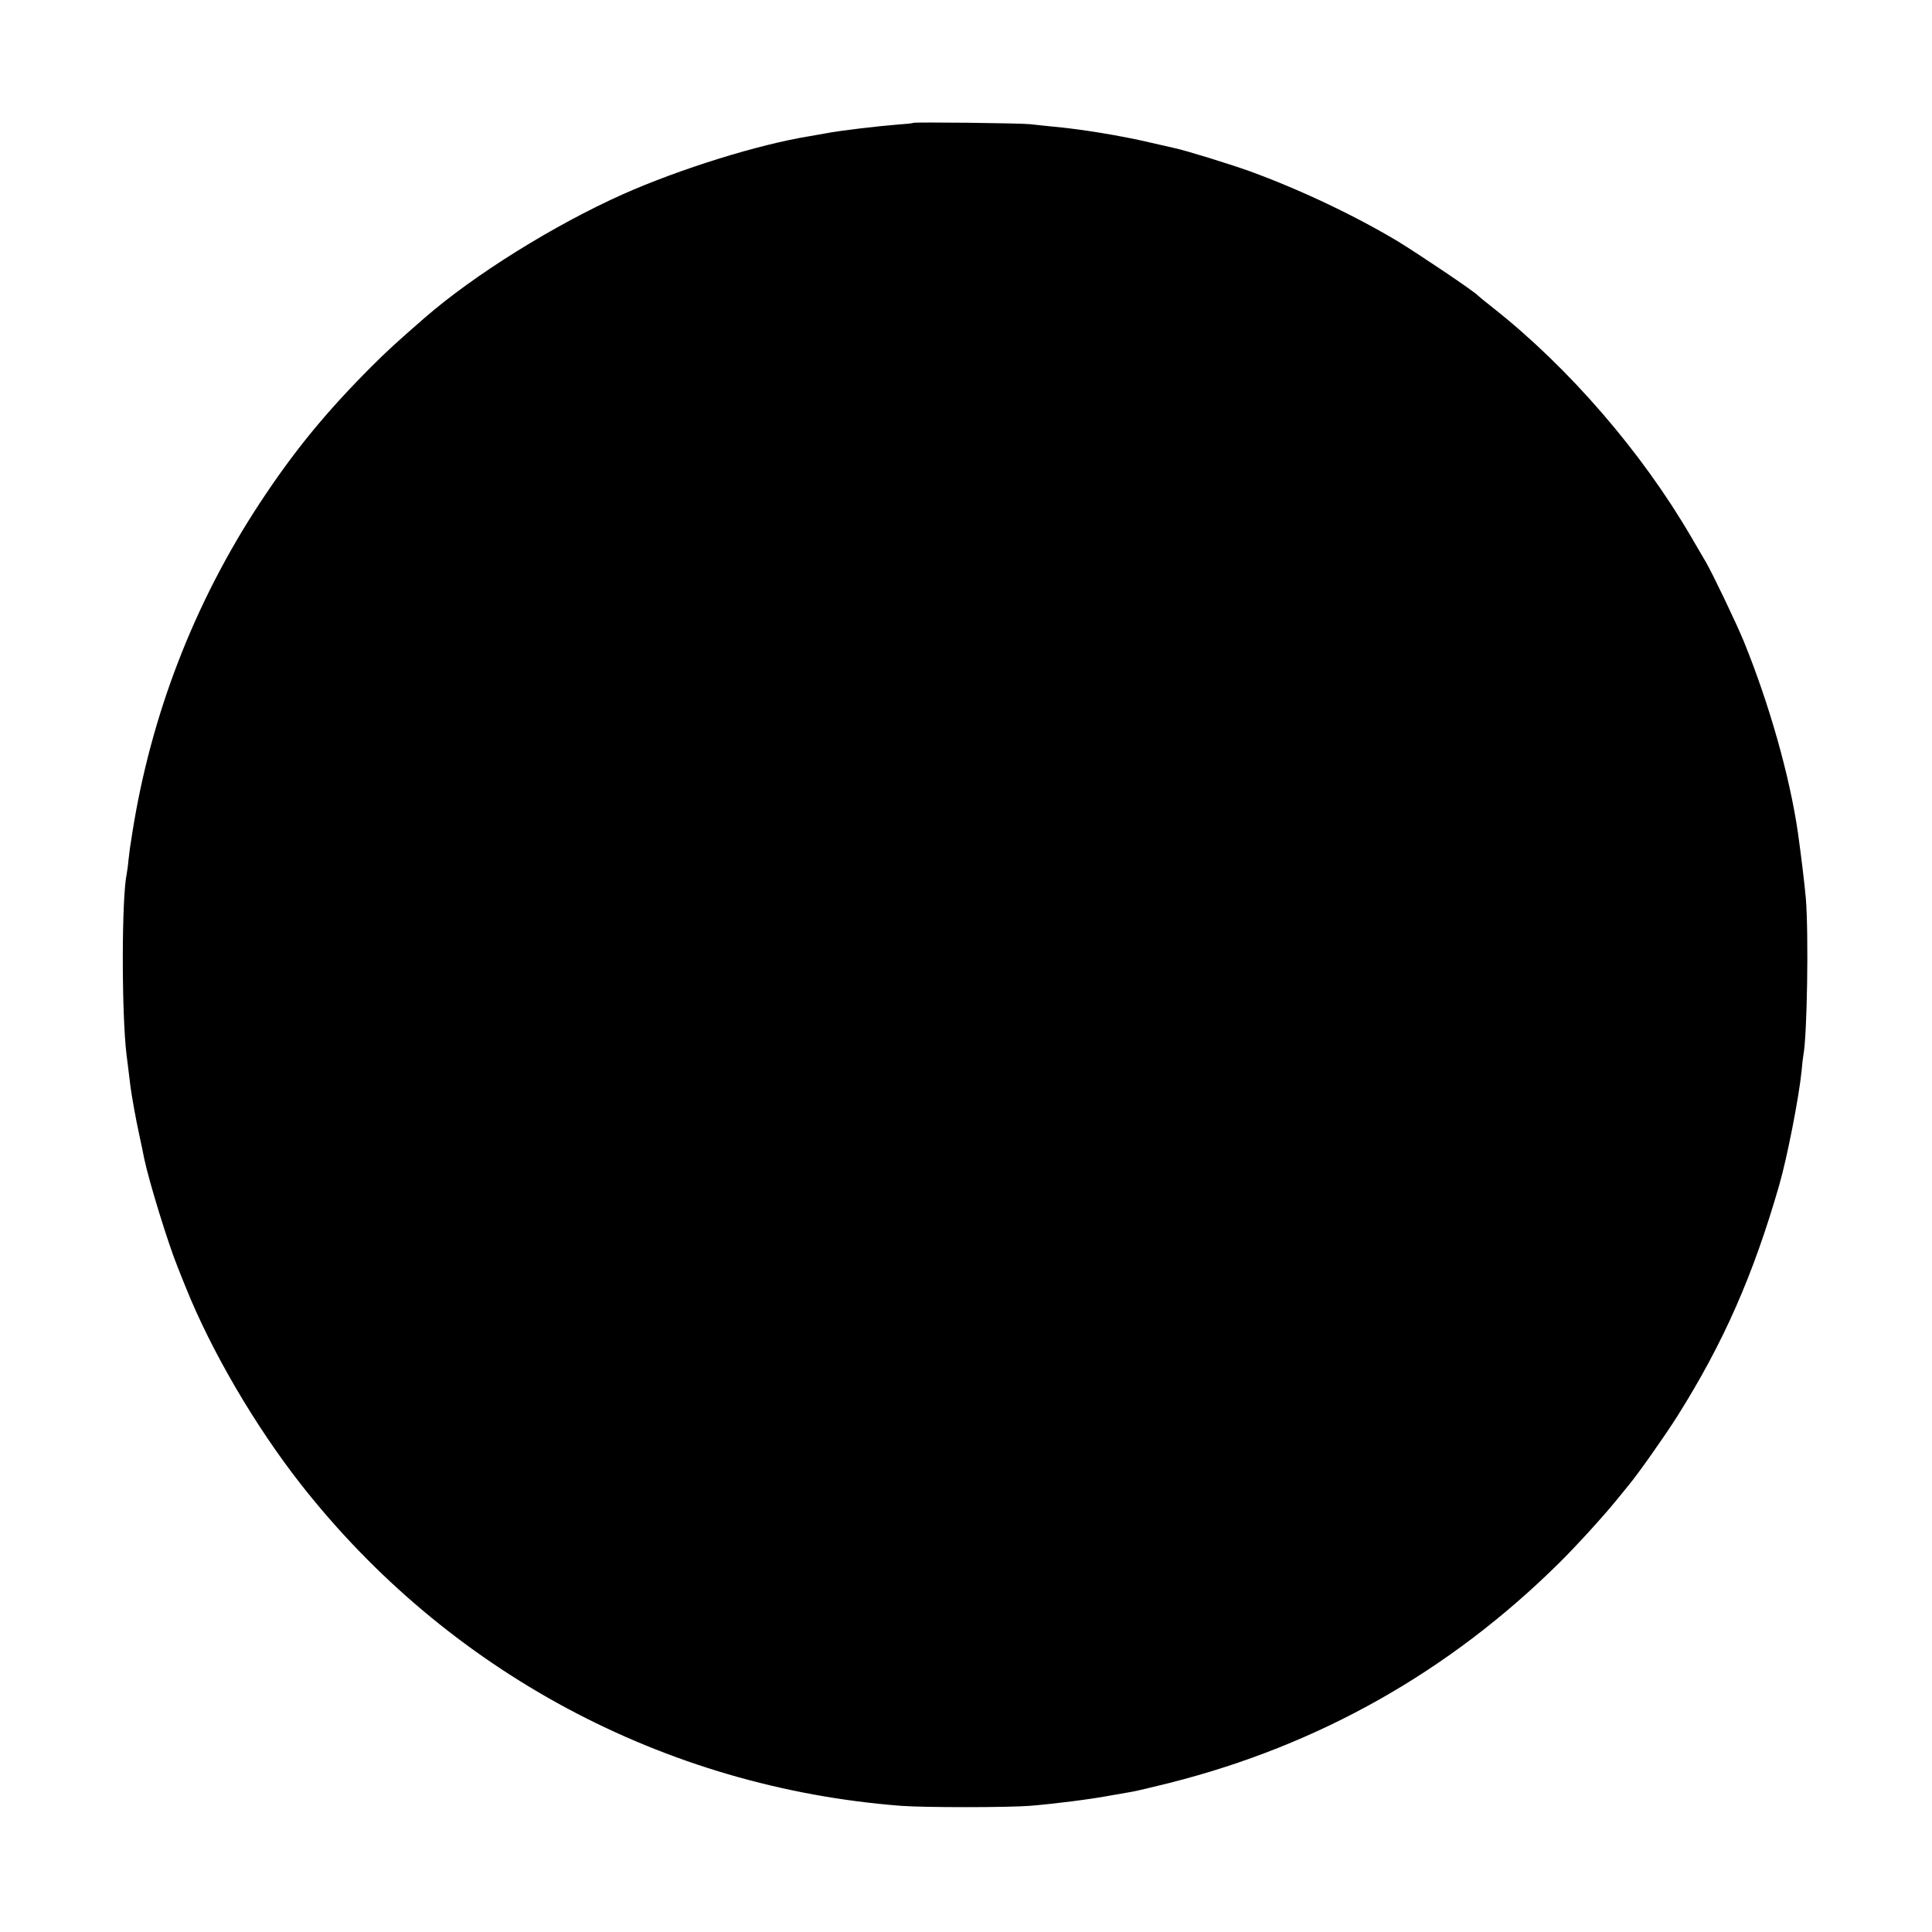 <?xml version="1.0" standalone="no"?>
<!DOCTYPE svg PUBLIC "-//W3C//DTD SVG 20010904//EN"
 "http://www.w3.org/TR/2001/REC-SVG-20010904/DTD/svg10.dtd">
<svg version="1.0" xmlns="http://www.w3.org/2000/svg"
 width="1000pt" height="1000pt" viewBox="0 0 1000 1000"
 preserveAspectRatio="xMidYMid meet">
<g transform="translate(0,1000) scale(0.1,-0.1)"
fill="#000000" stroke="none">
<path d="M4727 9364 c-2 -2 -39 -6 -83 -9 -93 -7 -298 -31 -369 -45 -27 -5
-66 -12 -85 -15 -266 -43 -670 -169 -965 -300 -358 -160 -772 -418 -1028 -641
-138 -120 -194 -171 -277 -254 -236 -237 -399 -436 -576 -705 -339 -516 -563
-1096 -659 -1705 -13 -80 -15 -97 -20 -142 -2 -26 -7 -58 -9 -70 -27 -126 -27
-725 -1 -938 4 -33 9 -68 20 -162 6 -47 29 -176 45 -248 5 -25 12 -56 15 -70
3 -14 8 -38 11 -55 25 -120 124 -442 175 -567 10 -27 29 -72 40 -100 133 -332
360 -719 595 -1019 761 -971 1883 -1572 3109 -1666 120 -9 546 -9 665 0 124
10 315 34 415 53 44 8 96 17 115 20 19 3 107 24 195 46 772 195 1447 576 2015
1138 94 93 230 243 300 329 19 24 47 57 61 75 50 60 185 252 251 356 238 378
392 727 527 1195 41 142 102 453 116 592 3 34 7 70 9 80 20 100 28 629 13 813
-7 79 -25 226 -41 340 -43 296 -149 668 -280 990 -39 95 -162 352 -196 410 -5
8 -39 67 -76 130 -256 440 -634 877 -1024 1185 -41 32 -77 62 -80 65 -12 17
-307 215 -415 281 -226 135 -504 267 -767 363 -116 41 -336 109 -391 120 -12
3 -69 16 -127 29 -144 34 -355 69 -503 82 -34 3 -84 9 -112 12 -53 6 -603 12
-608 7z"/>
</g>
</svg>

